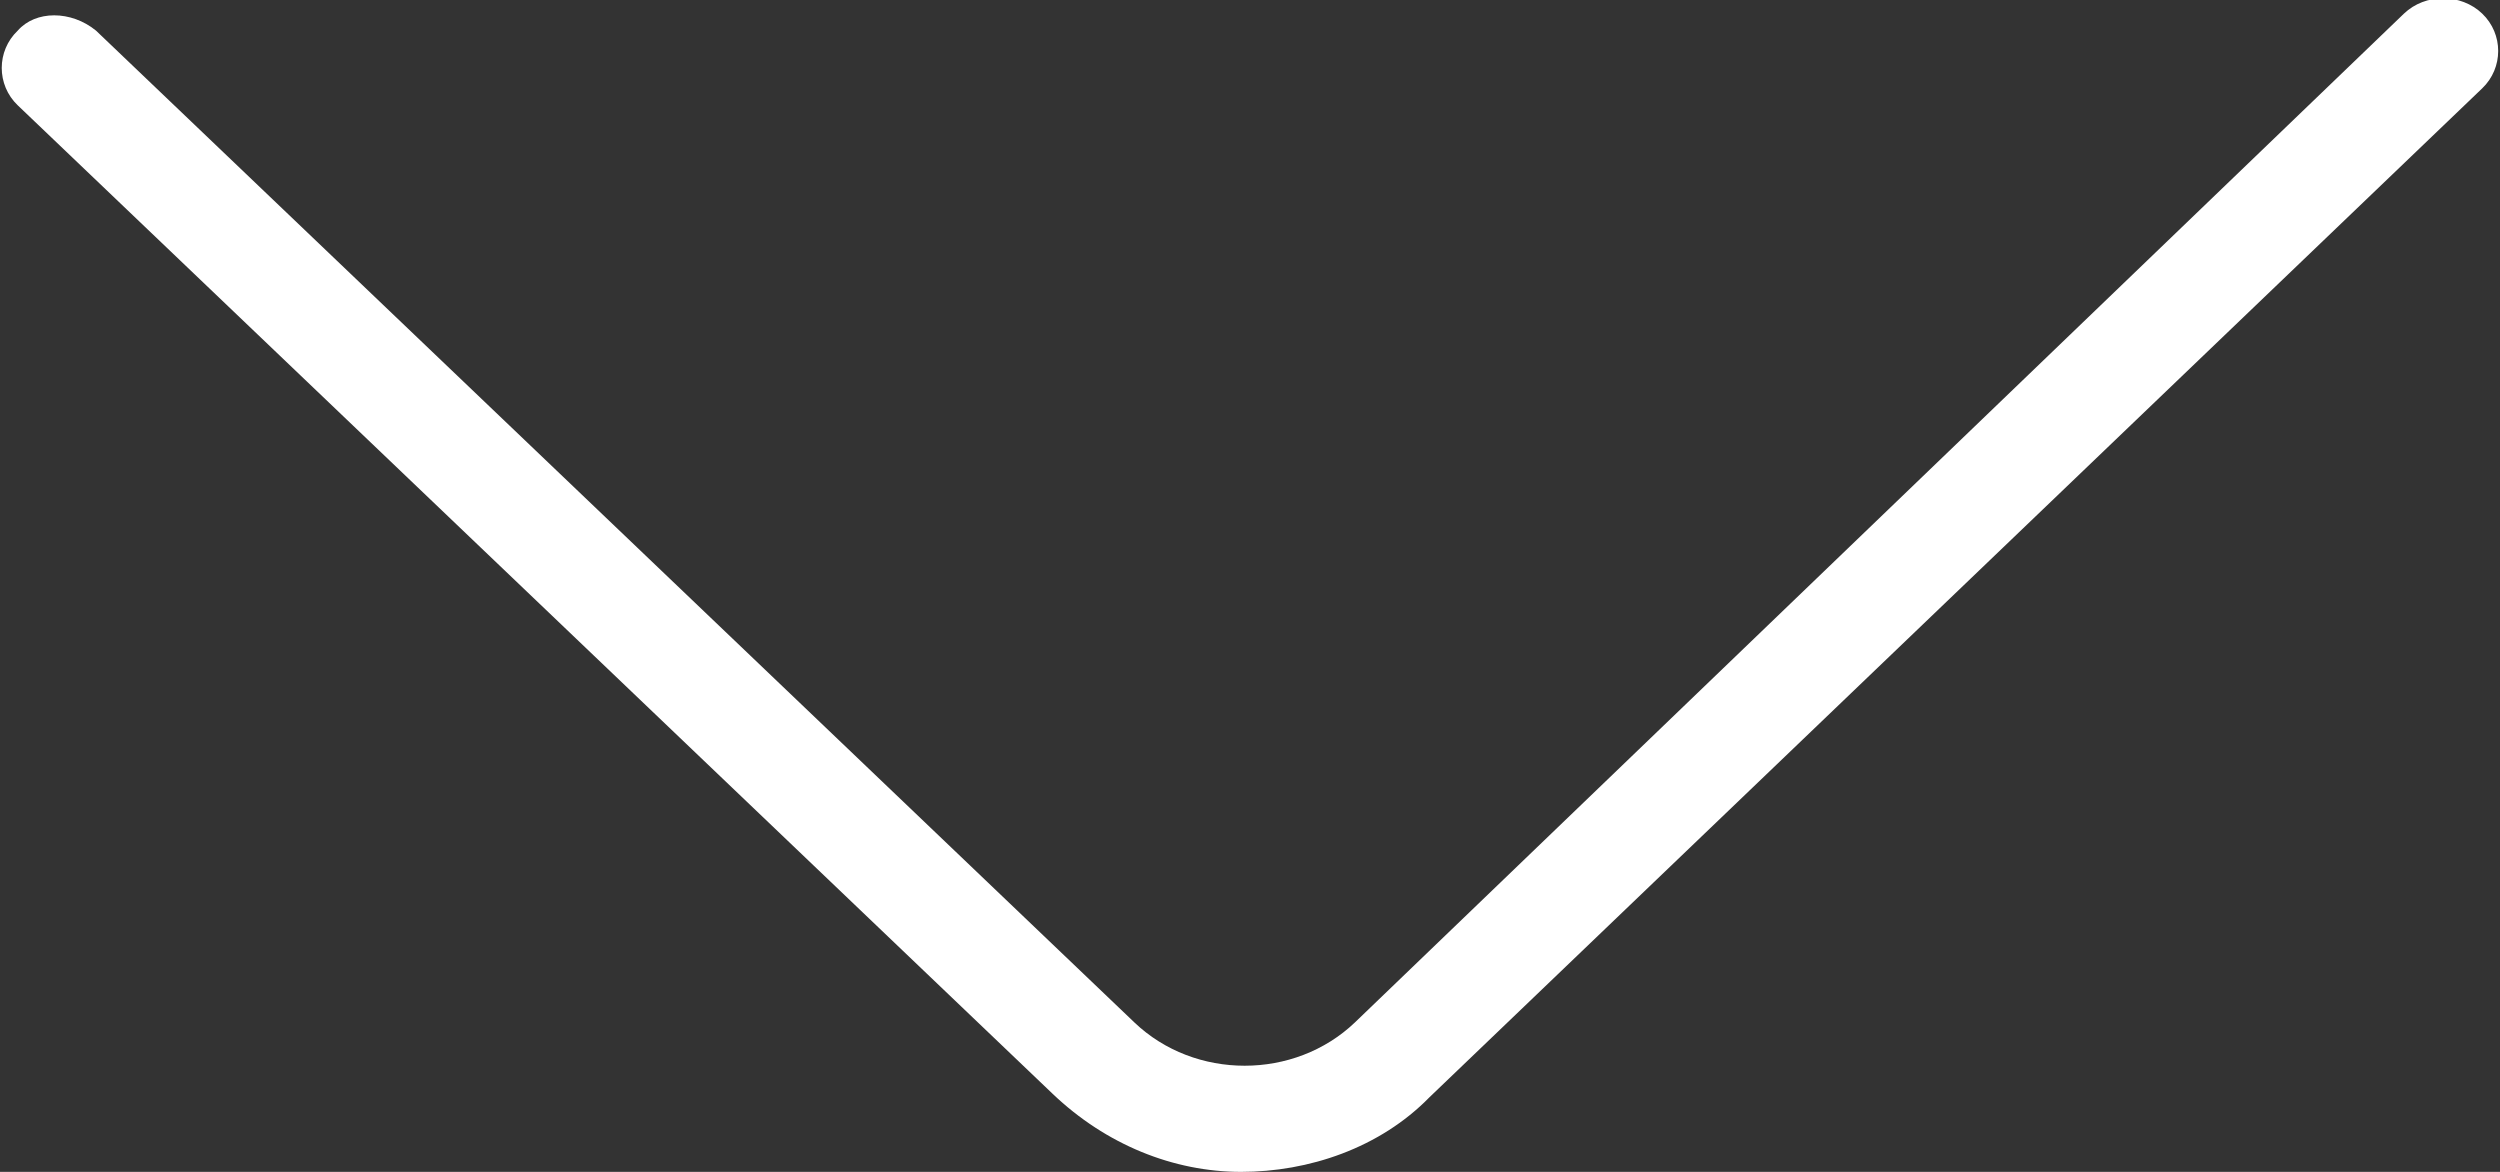 <svg width="32" height="15" viewBox="0 0 32 15" fill="none" xmlns="http://www.w3.org/2000/svg">
<rect x="0" y="0" width="32" height="15" fill="#333333" stroke="none"/>
<g clip-path="url(#clip0)">
<path d="M15.886 15C16.751 15 17.661 14.696 18.298 14.044L31.772 1.131C32.045 0.87 32.045 0.435 31.772 0.174C31.499 -0.087 31.044 -0.087 30.771 0.174L17.343 13.087C16.569 13.826 15.294 13.826 14.52 13.087L1.229 0.392C0.91 0.131 0.455 0.131 0.227 0.392C-0.046 0.652 -0.046 1.087 0.227 1.348L13.473 14C14.156 14.652 15.021 15 15.886 15Z" fill="white"/>
</g>
<defs>
<clipPath >
<rect width="32" height="15" fill="white"/>
</clipPath>
</defs>
</svg>
